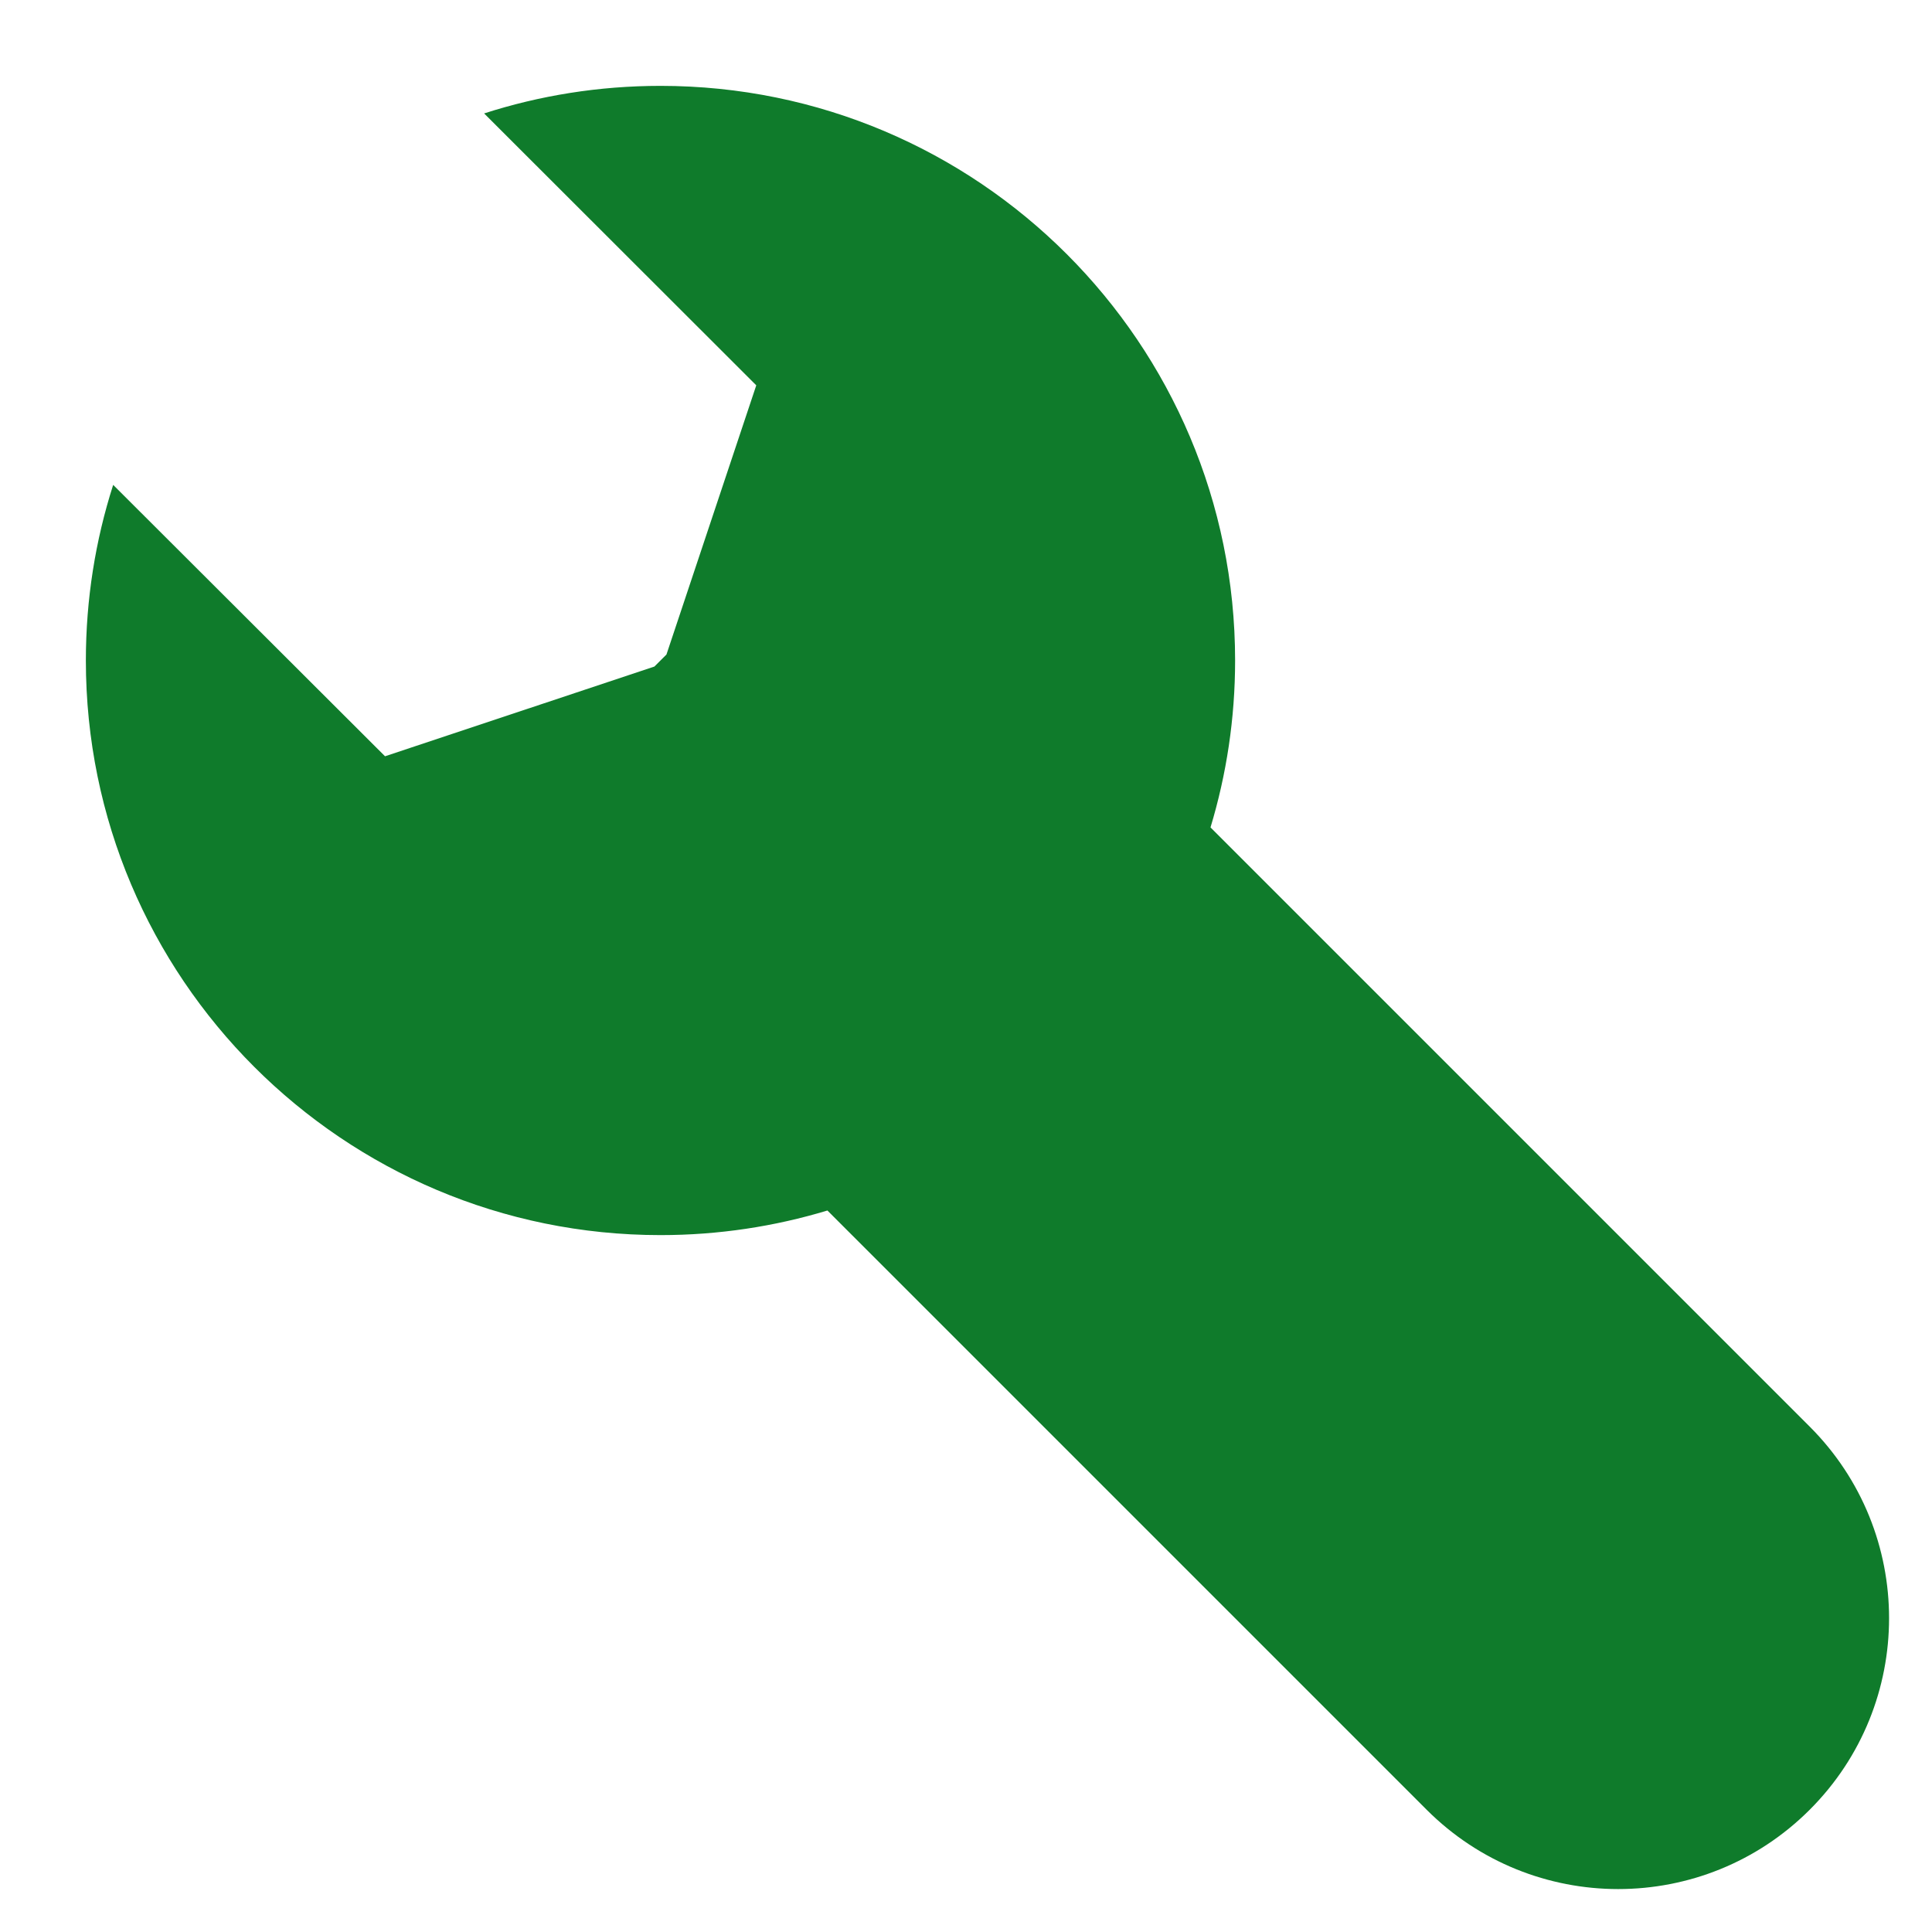 <svg xmlns="http://www.w3.org/2000/svg" width="45" height="45" viewBox="0 0 45 45" fill="none"><path fill-rule="evenodd" clip-rule="evenodd" d="M15.384 2C22.776 2 28.768 7.992 28.768 15.384C28.768 16.736 28.567 18.041 28.195 19.272L42.152 33.229C44.616 35.693 44.616 39.688 42.152 42.152C39.688 44.616 35.693 44.616 33.229 42.152L19.272 28.195C18.041 28.567 16.736 28.768 15.384 28.768C7.992 28.768 2 22.776 2 15.384C2 13.958 2.223 12.583 2.636 11.294L8.968 17.615L15.243 15.525L15.523 15.245L17.615 8.975L11.276 2.642C12.571 2.225 13.951 2 15.384 2Z" fill="#0F7B2B"></path></svg>